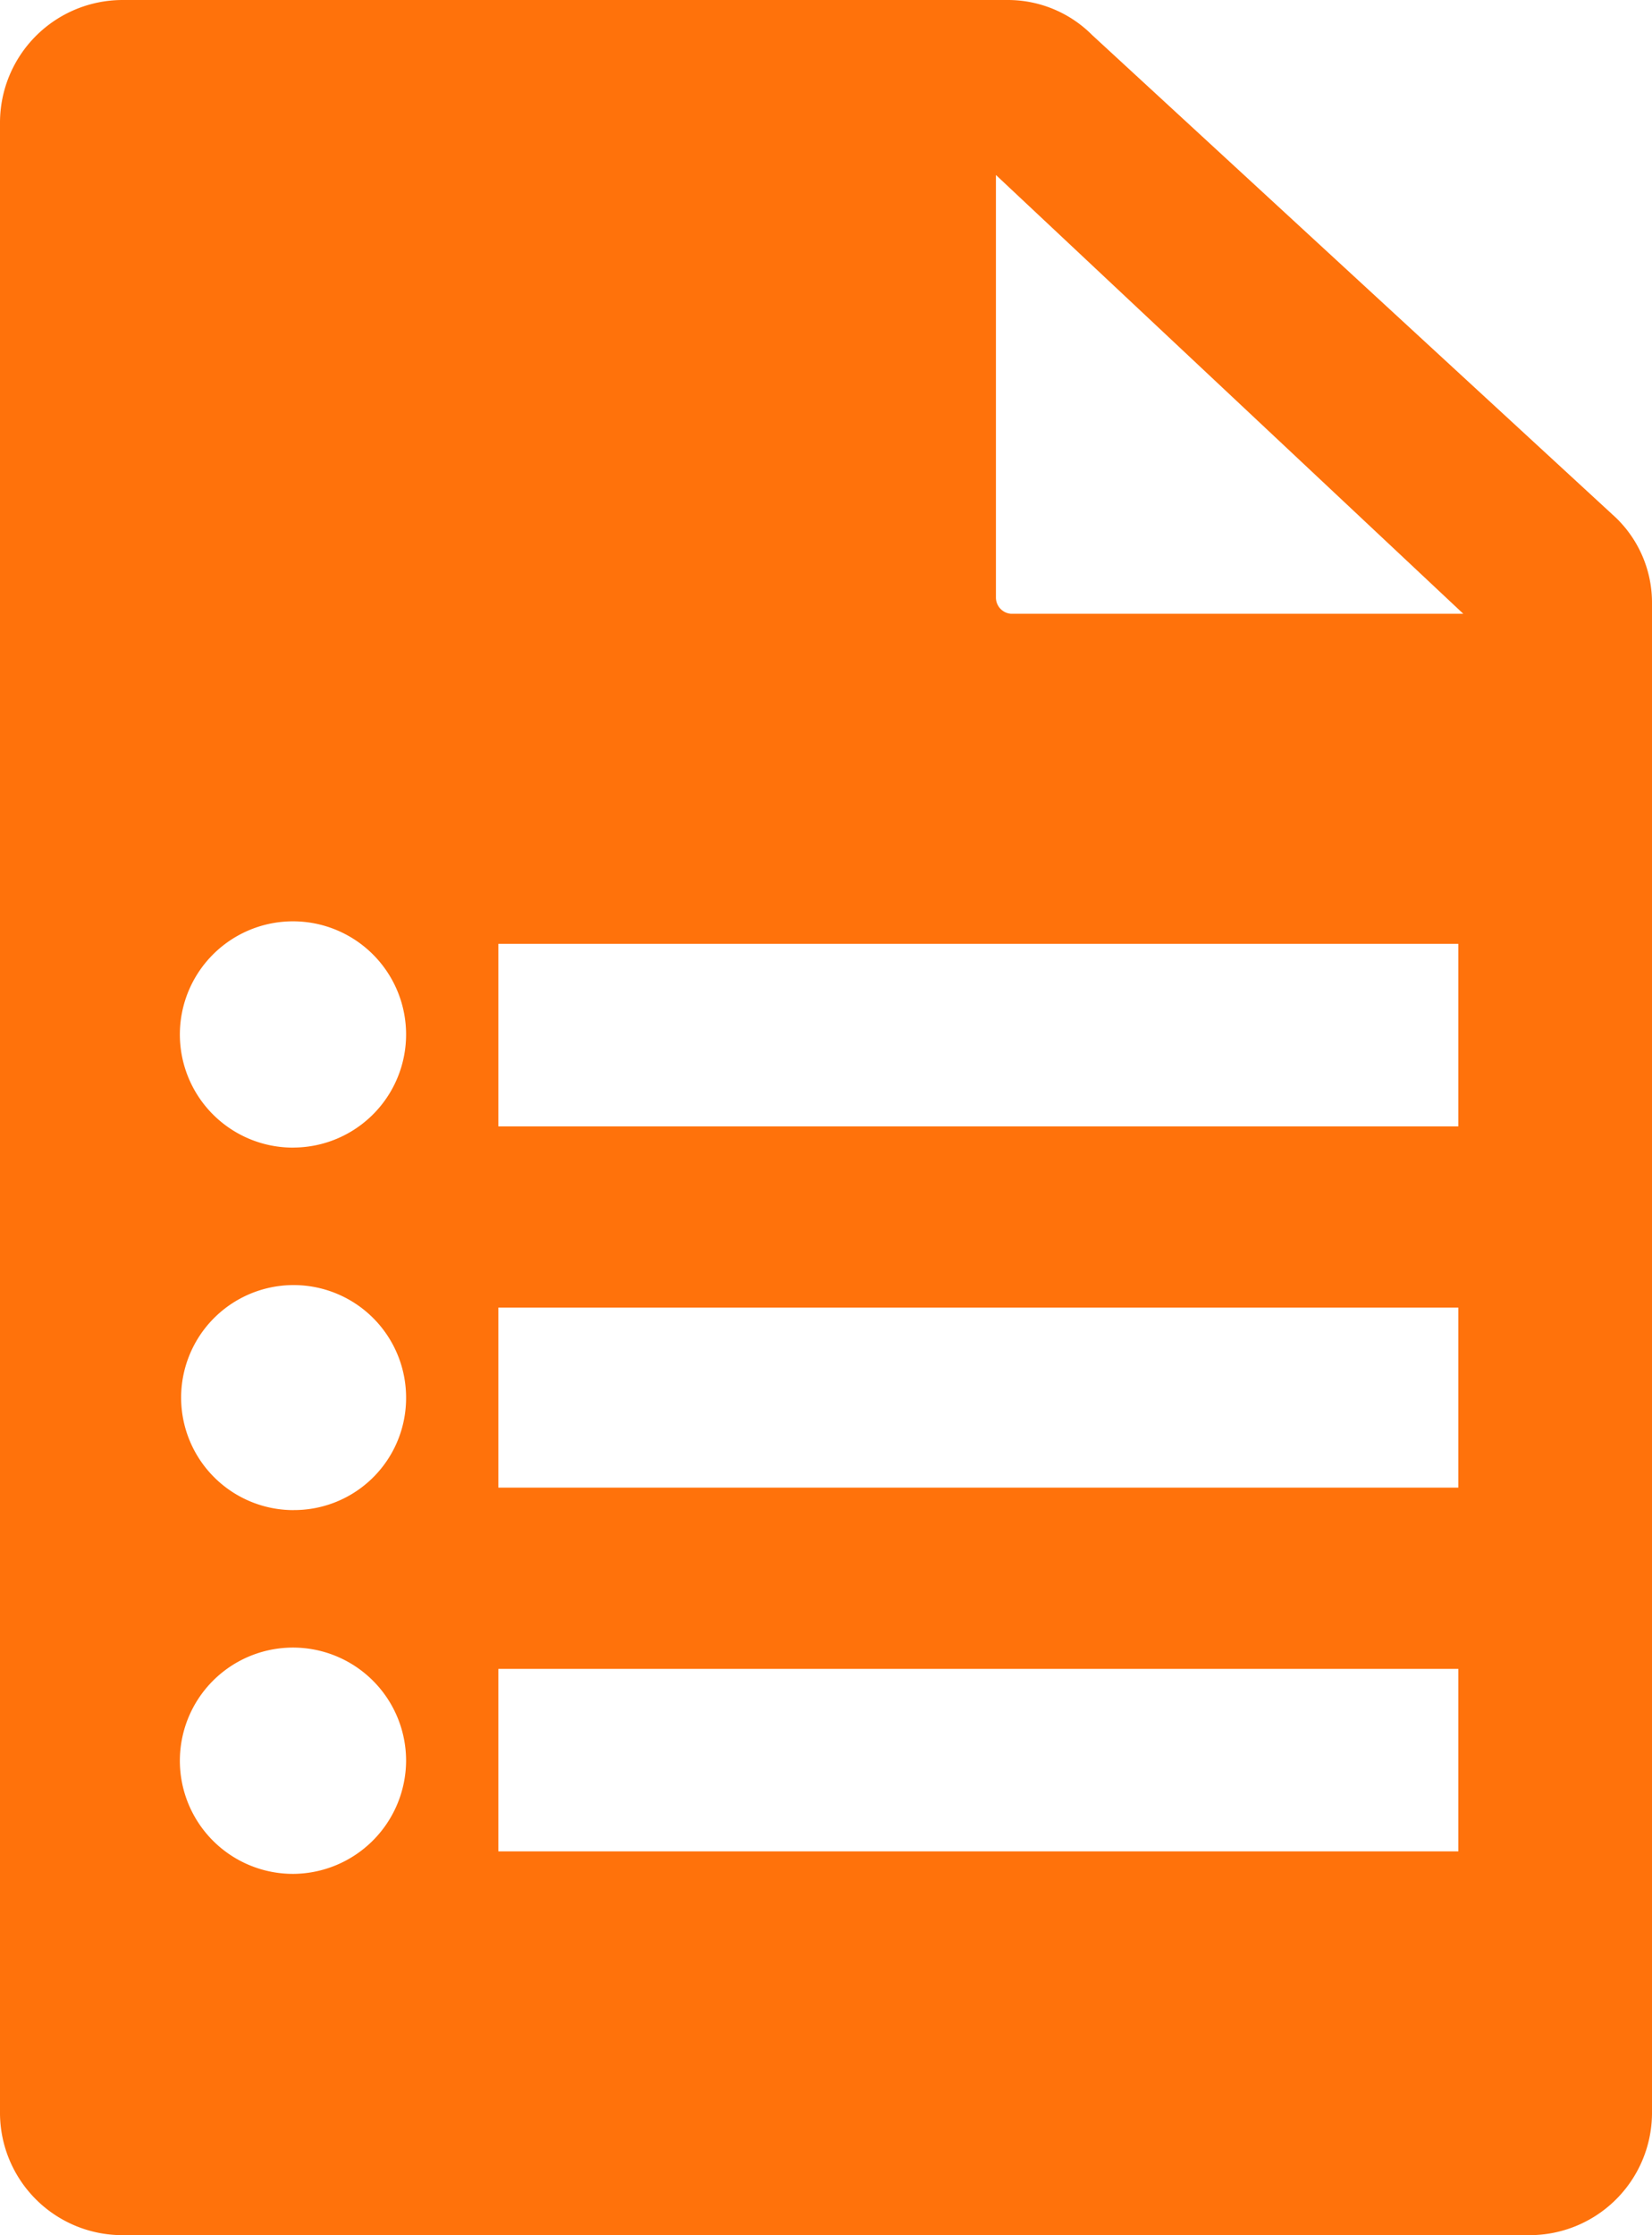 <svg xmlns="http://www.w3.org/2000/svg" viewBox="0 0 340.74 460.85"><defs><style>.cls-1{fill:#ff720b;}</style></defs><title>Asset 2</title><g id="Layer_2" data-name="Layer 2"><g id="Layer_1-2" data-name="Layer 1"><path class="cls-1" d="M333.26,106.71l-108-99.49A24.54,24.54,0,0,0,207.75,0H25.26A25.3,25.3,0,0,0,0,25.26V435.85a25.25,25.25,0,0,0,25.26,25H315.48a25.25,25.25,0,0,0,25.26-25V124.49A24.33,24.33,0,0,0,333.26,106.71ZM60.57,386.36a23.33,23.33,0,1,1,23.19-23.2A23.43,23.43,0,0,1,60.57,386.36Zm0-75a23.2,23.2,0,1,1,23.19-23.2A23.1,23.1,0,0,1,60.57,311.35Zm0-74.74a23.33,23.33,0,1,1,23.19-23.46A23.32,23.32,0,0,1,60.57,236.61ZM300.79,381.72h-198V344.09h198Zm0-75h-198V269.6h198Zm0-74.48h-198V194.6h198ZM208.52,126.55a3.36,3.36,0,0,1-3.1-3.35V36.08l96.4,90.47Z"/></g></g></svg>